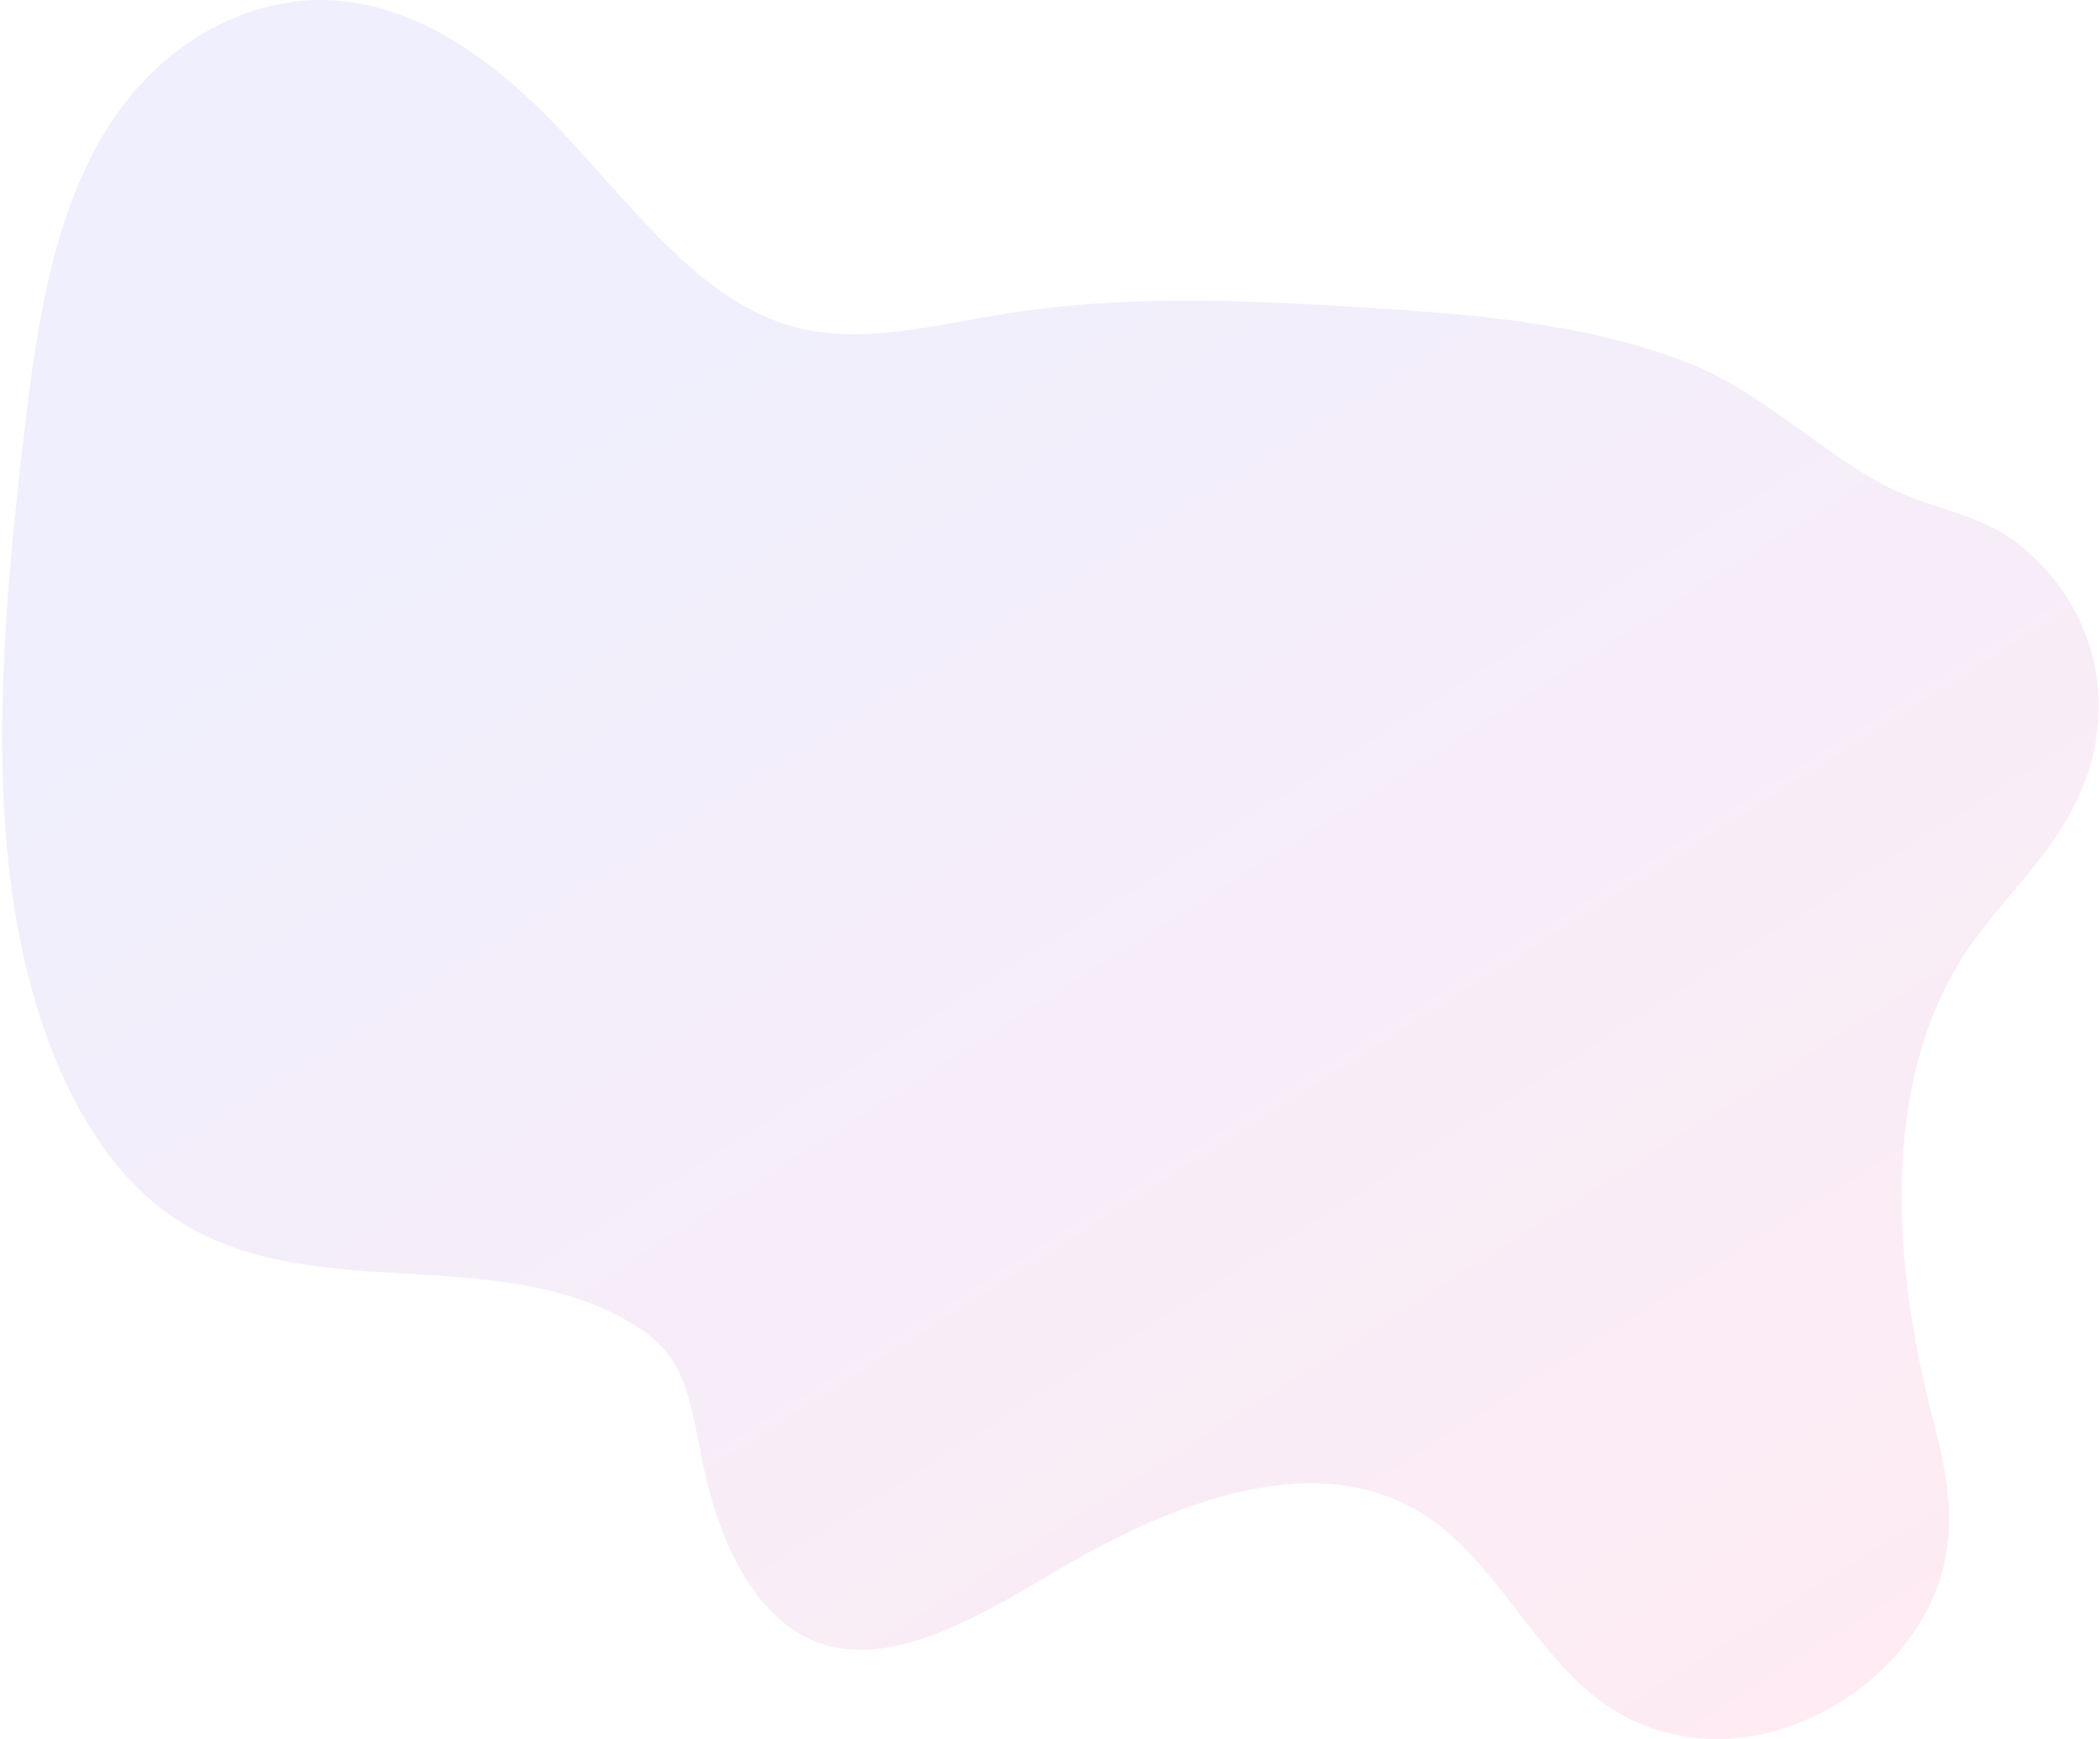 <svg fill="none" height="400" viewBox="0 0 483 400" width="483" xmlns="http://www.w3.org/2000/svg" xmlns:xlink="http://www.w3.org/1999/xlink"><linearGradient id="a" gradientUnits="userSpaceOnUse" x1="-49.95" x2="197.84" y1="172.726" y2="565.235"><stop offset="0" stop-color="#3139ec"/><stop offset="1" stop-color="#ff0061"/></linearGradient><path d="m450.876 220.971c-18.522 29.963-15.051 70.782-6.916 102.967 2.722 10.776 5.858 22.152 3.531 34.212-2.847 14.746-13.224 26.327-23.726 32.959-19.146 12.059-41.009 11.725-56.929-.884-13.747-10.892-22.801-29.888-36.839-40.195-23.47-17.254-55.7-6.797-83.685 9.328-19.79 11.381-41.573 25.863-59.865 17.663-12.869-5.758-20.894-22.002-24.639-39.68-1.808-8.535-2.902-17.858-7.047-24.36-2.466-3.865-5.857-6.452-9.373-8.574-32.085-19.346-75.496-3.171-106.437-25.079-20.899-14.791-32.779-45.343-36.684-78.012s-.694-67.626 3.326-102.043c2.861-24.469 6.732-50.647 19.576-70.547 13.588-21.049 35.006-30.462 53.623-28.464 18.617 1.998 34.782 13.793 48.715 28.21 17.413 18.017 33.118 41.029 55.655 46.842 15.351 3.96 32.115-.624 48.439-3.216 27.256-4.335 54.133-3.091 80.819-1.463 25.548 1.558 51.251 3.496 75.057 12.484 16.843 6.367 29.772 19.62 45.493 28.239 10.247 5.618 21.807 6.332 31.355 13.823 11.761 9.228 21.938 26.262 17.229 47.795-4.489 20.485-20.849 32.095-30.677 47.995z" fill="url(#a)" opacity=".078"/></svg>